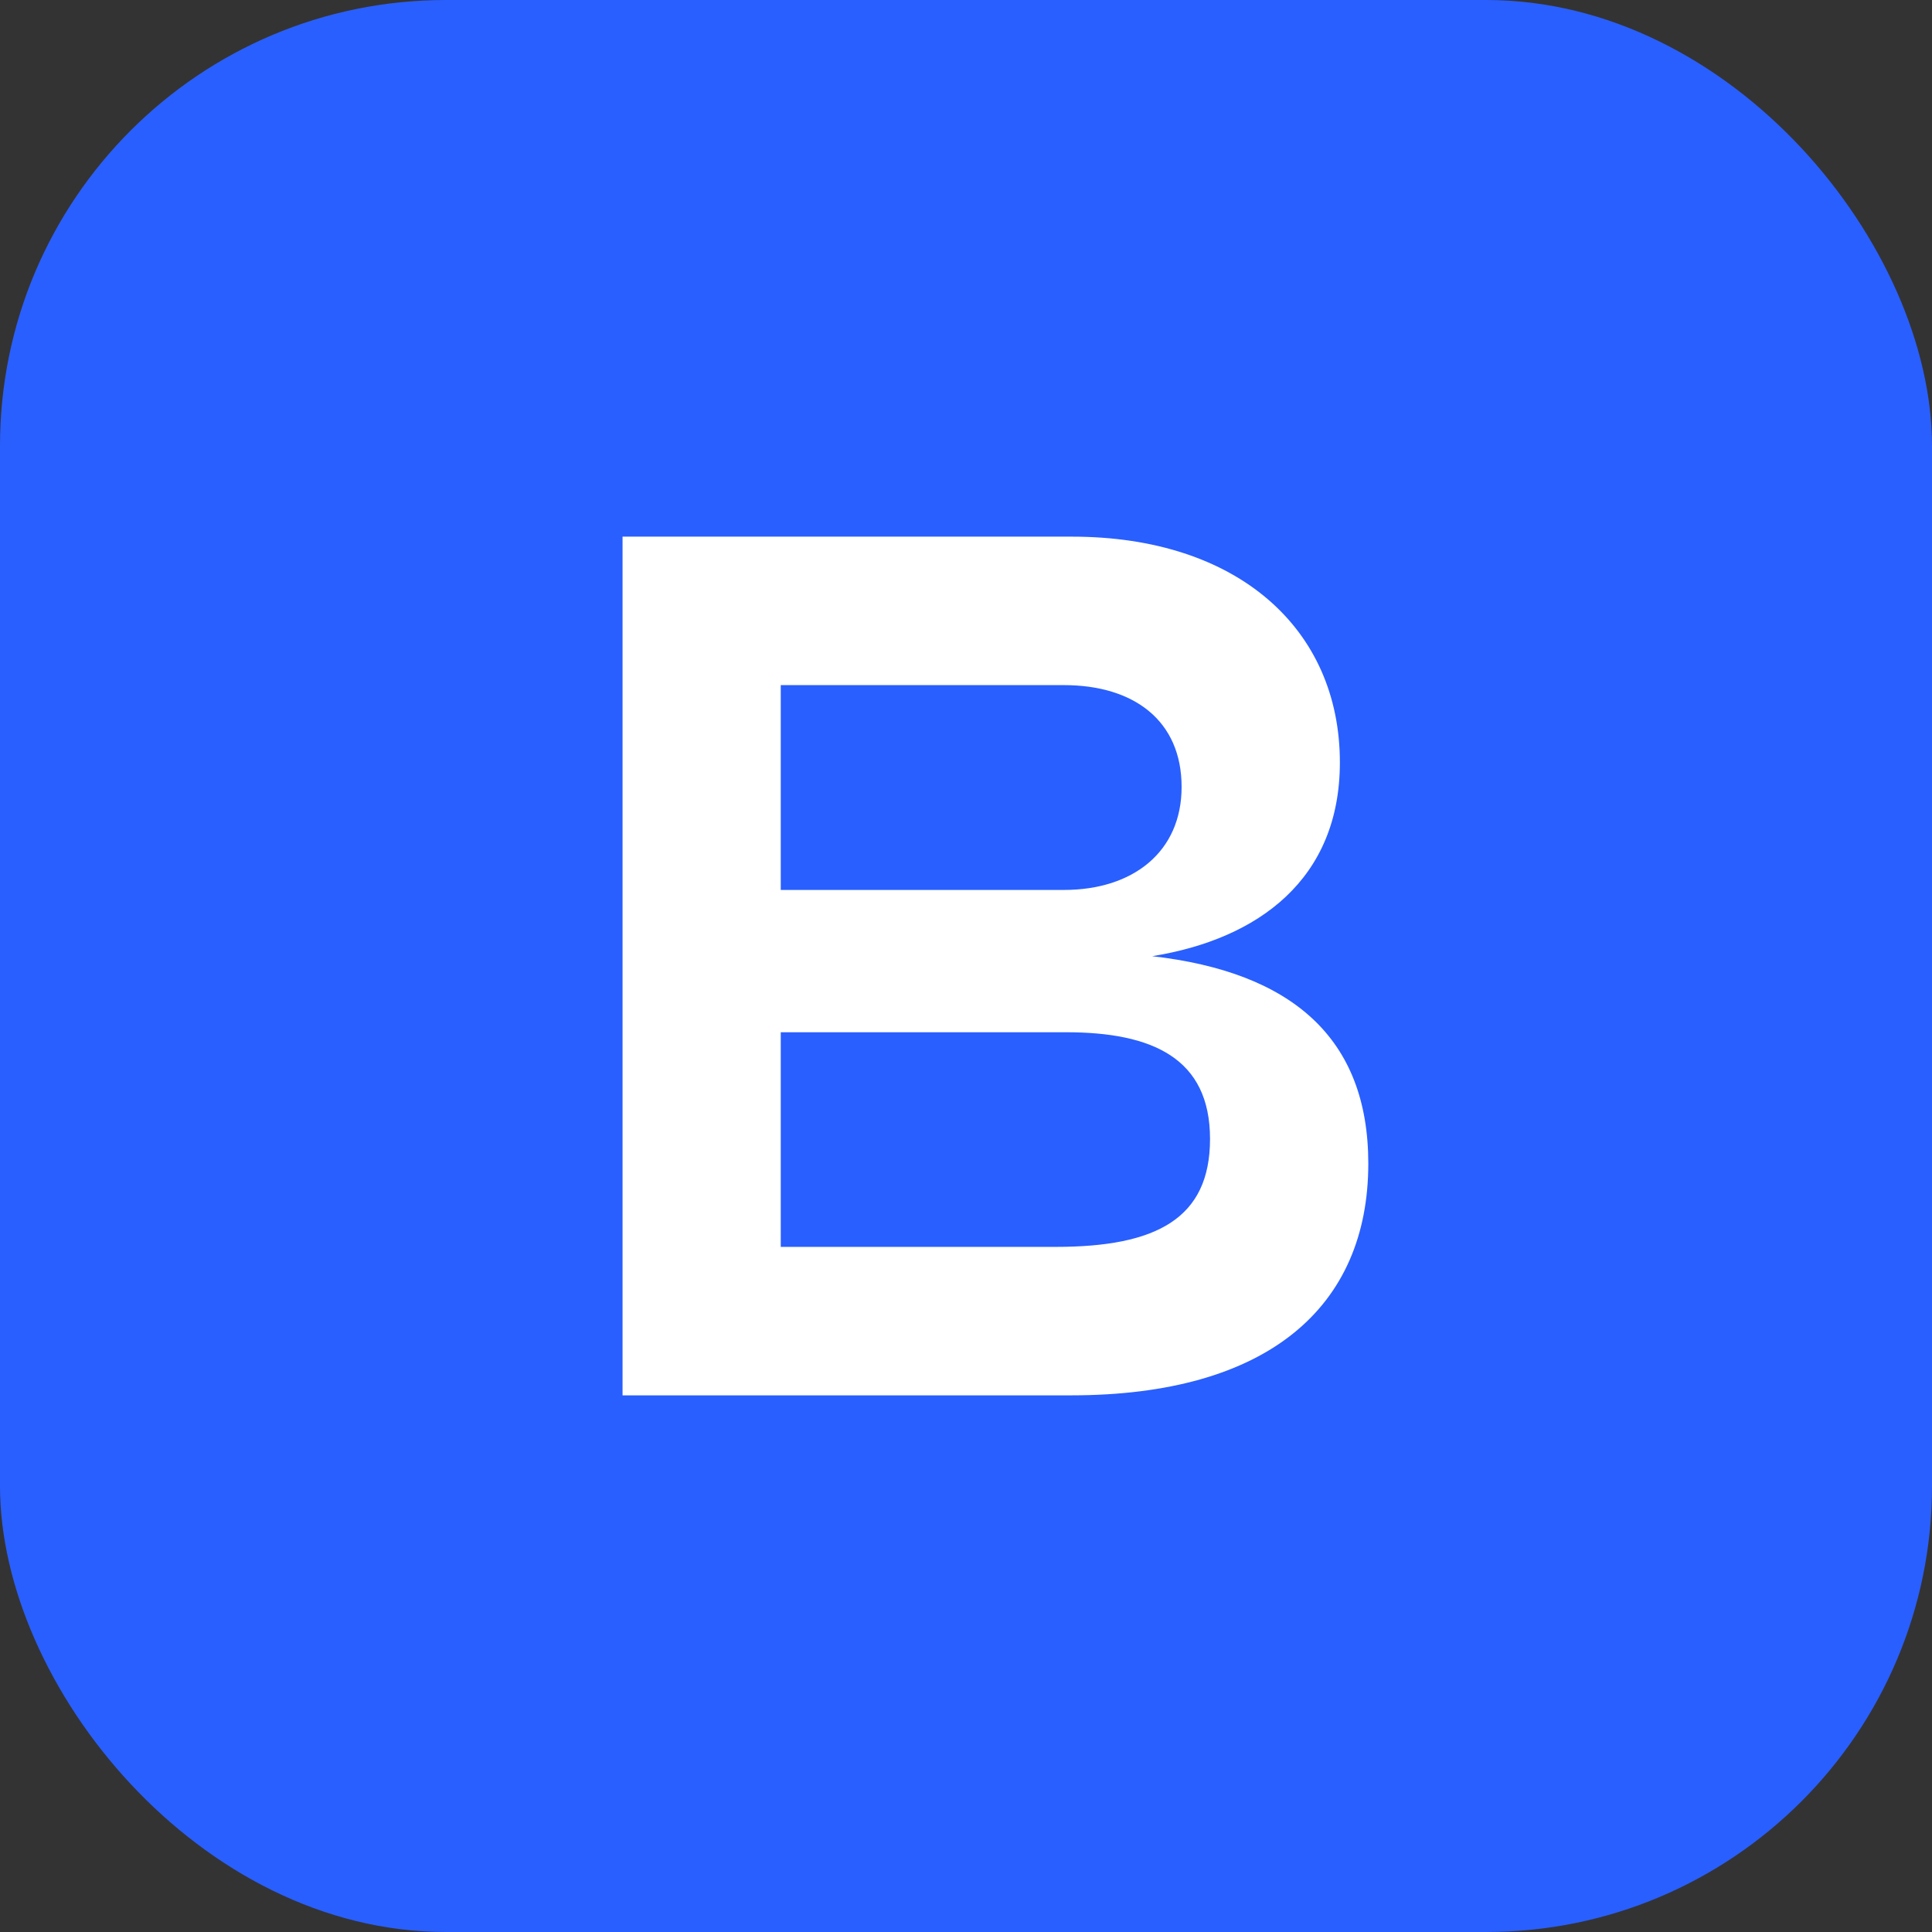 <svg width="52" height="52" viewBox="0 0 52 52" fill="none" xmlns="http://www.w3.org/2000/svg">
<rect x="0" y="0" width="52" height="52" fill="#333333" stroke="none"/>
<g clip-path="url(#clip0_10334_4652)">
<rect width="52" height="52" fill="#295FFE"/>
<path fill-rule="evenodd" clip-rule="evenodd" d="M36.828 31.316C36.828 35.178 34.125 37.556 28.826 37.556H16.756V14.444H28.854C33.305 14.444 36.063 16.921 36.063 20.52C36.063 23.656 33.879 25.274 31.01 25.736C34.779 26.165 36.828 27.948 36.828 31.316ZM32.568 30.655C32.568 28.476 31.01 27.783 28.691 27.783H21.014V33.56H28.417C31.12 33.56 32.568 32.8 32.568 30.655ZM28.636 23.953H21.014V18.44H28.636C30.519 18.44 31.803 19.397 31.803 21.18C31.803 22.93 30.493 23.953 28.636 23.953Z" fill="white"/>
</g>
<defs>
<clipPath id="clip0_10334_4652">
<rect width="52" height="52" rx="12" fill="white"/>
</clipPath>
</defs>
</svg>
